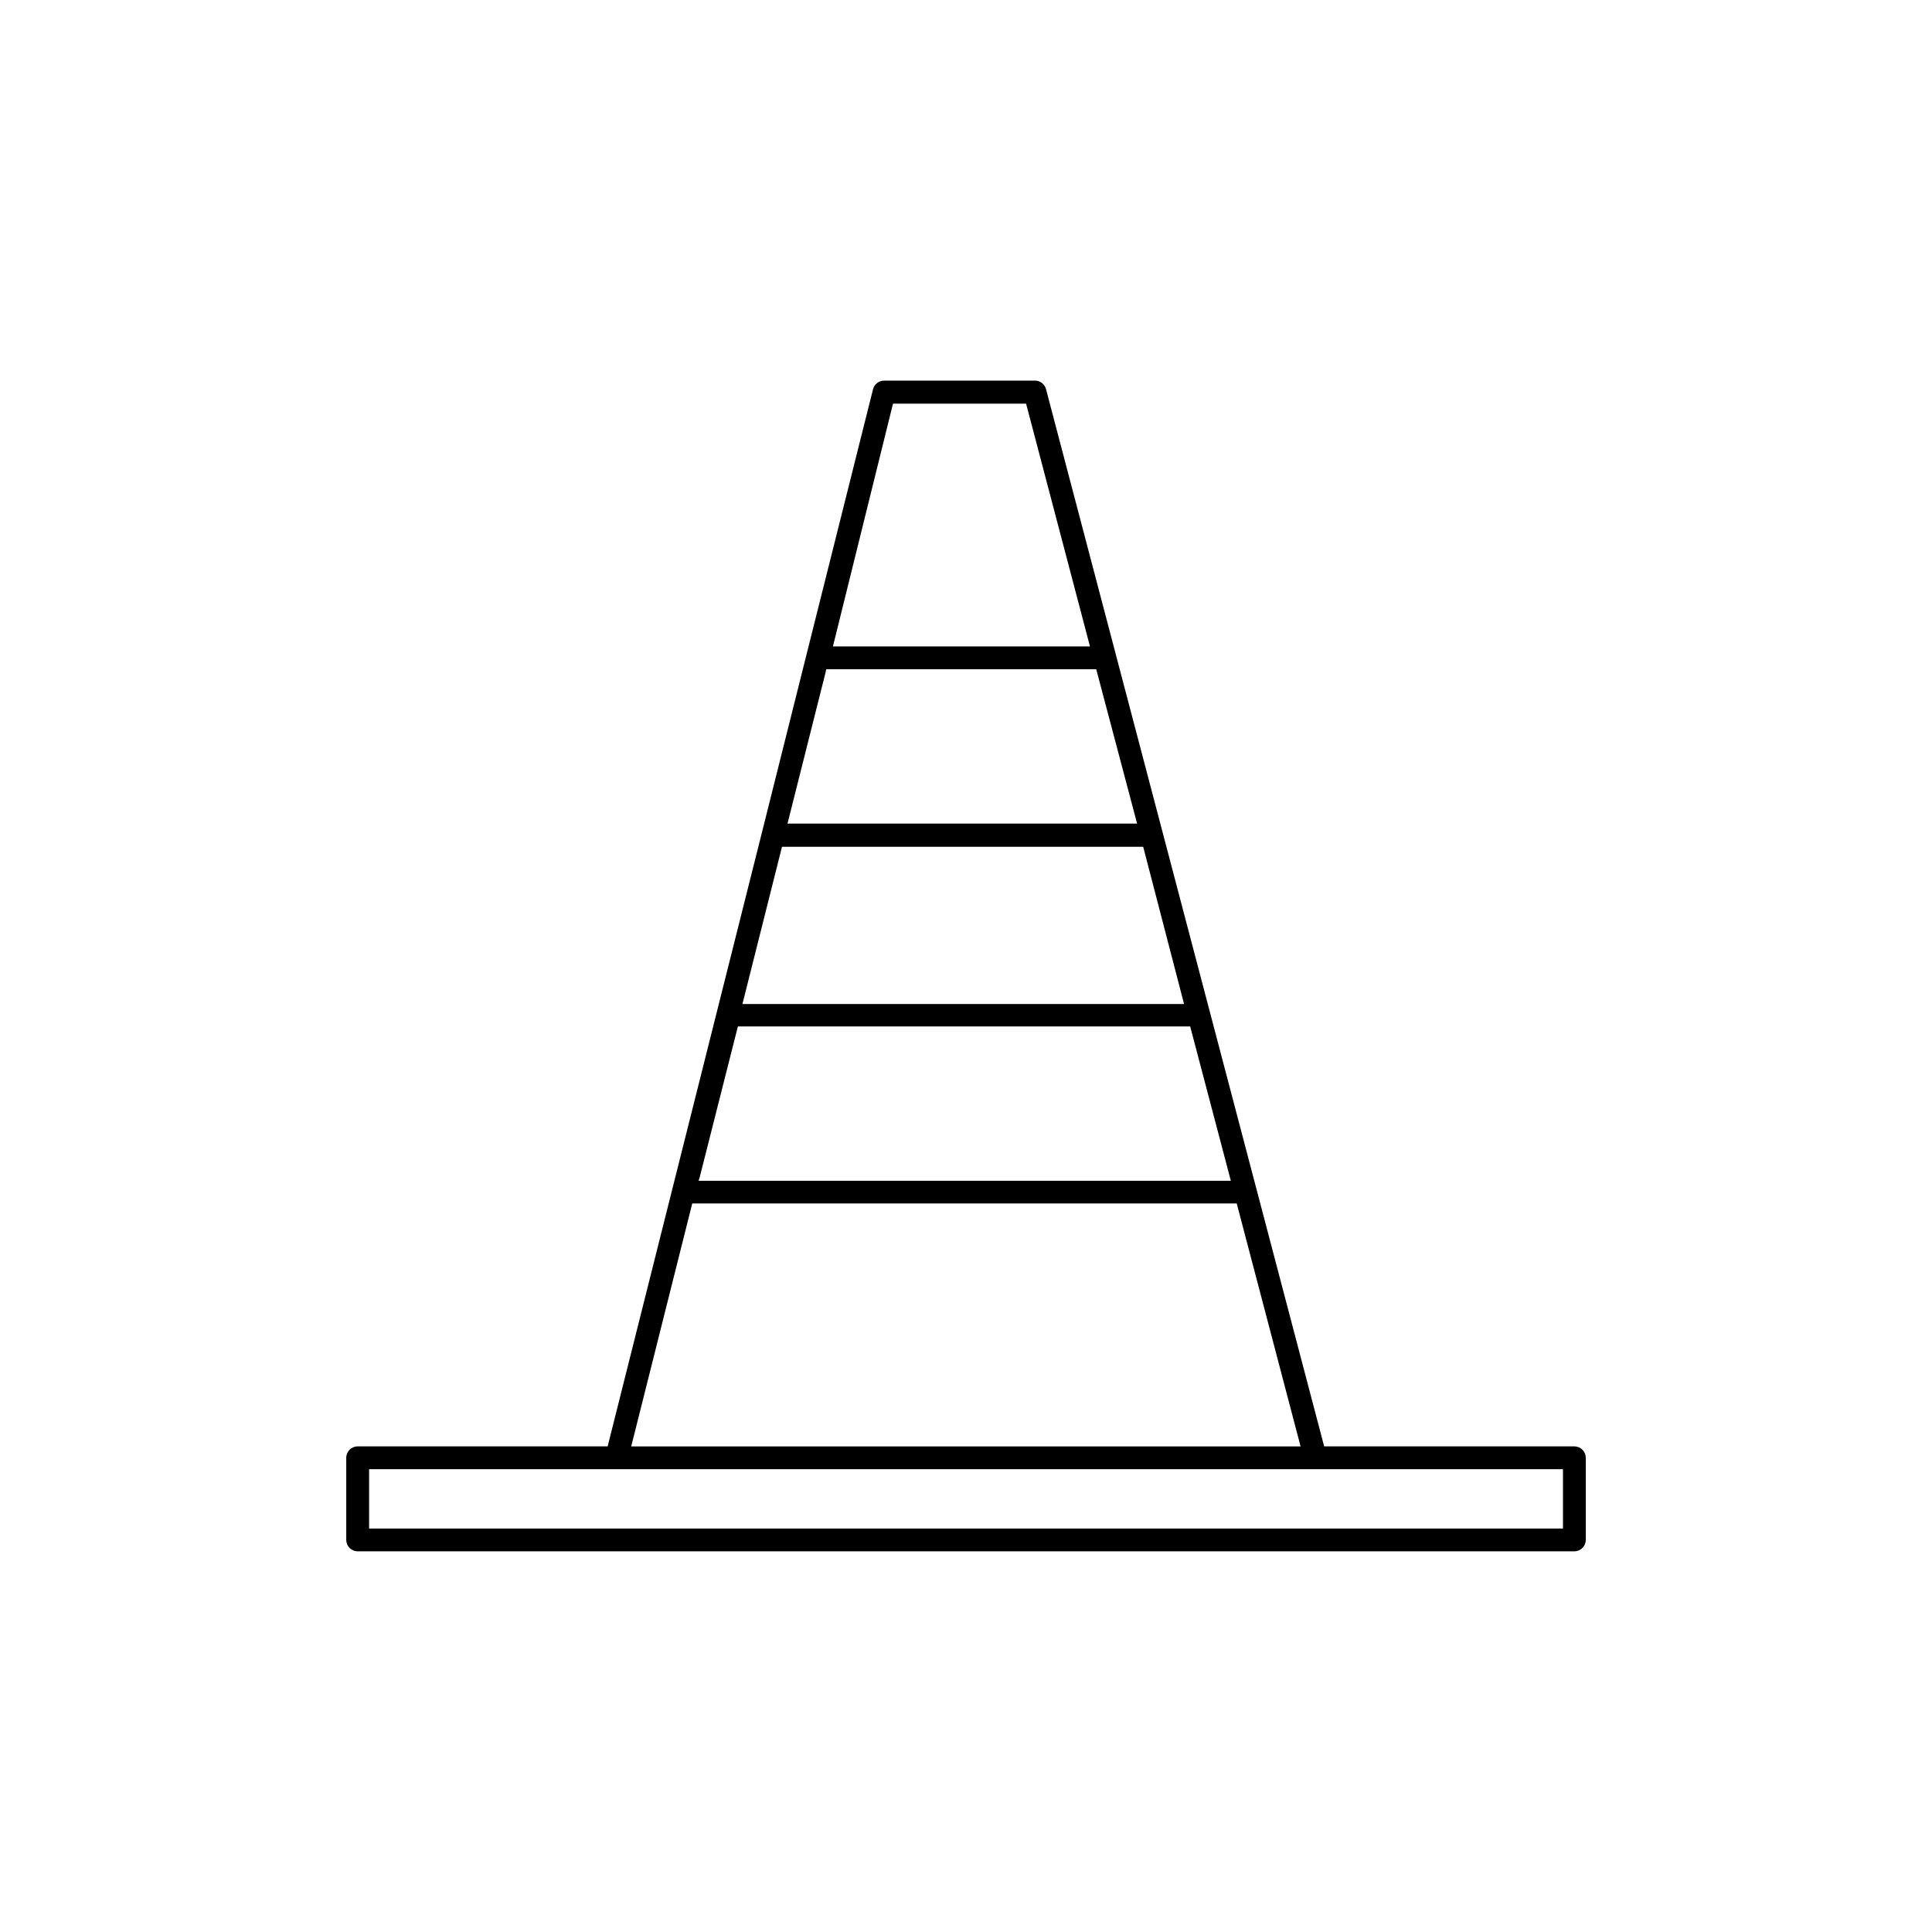 <?xml version="1.0" encoding="UTF-8"?>
<!-- Uploaded to: SVG Repo, www.svgrepo.com, Generator: SVG Repo Mixer Tools -->
<svg fill="#000000" width="800px" height="800px" version="1.1" viewBox="144 144 512 512" xmlns="http://www.w3.org/2000/svg">
 <path d="m561.22 527.31h-66.301l-73.711-280.17c-0.344-1.336-1.543-2.266-2.922-2.269h-40c-1.379 0.004-2.578 0.934-2.922 2.269l-17.684 70.535-11.789 47.051-40.859 162.58h-66.25c-1.672 0-3.023 1.352-3.023 3.023v21.766-0.004c0 1.672 1.352 3.023 3.023 3.023h322.44c1.668 0 3.023-1.352 3.023-3.023v-21.762c0-0.805-0.32-1.574-0.887-2.141-0.566-0.566-1.336-0.883-2.137-0.883zm-231.75-71.492 10.078-39.801h119.86l10.781 40.91h-141.07zm11.285-45.746 10.48-41.664h95.723l10.832 41.664zm21.965-87.613 0.25-1.109 71.543 0.004 10.832 40.906h-92.648zm17.938-71.492h35.266l16.93 64.336-68.117 0.004zm-53.203 211.96h144.29l16.926 64.387h-177.39zm230.75 86.148h-316.39v-15.719h316.39z"/>
</svg>
